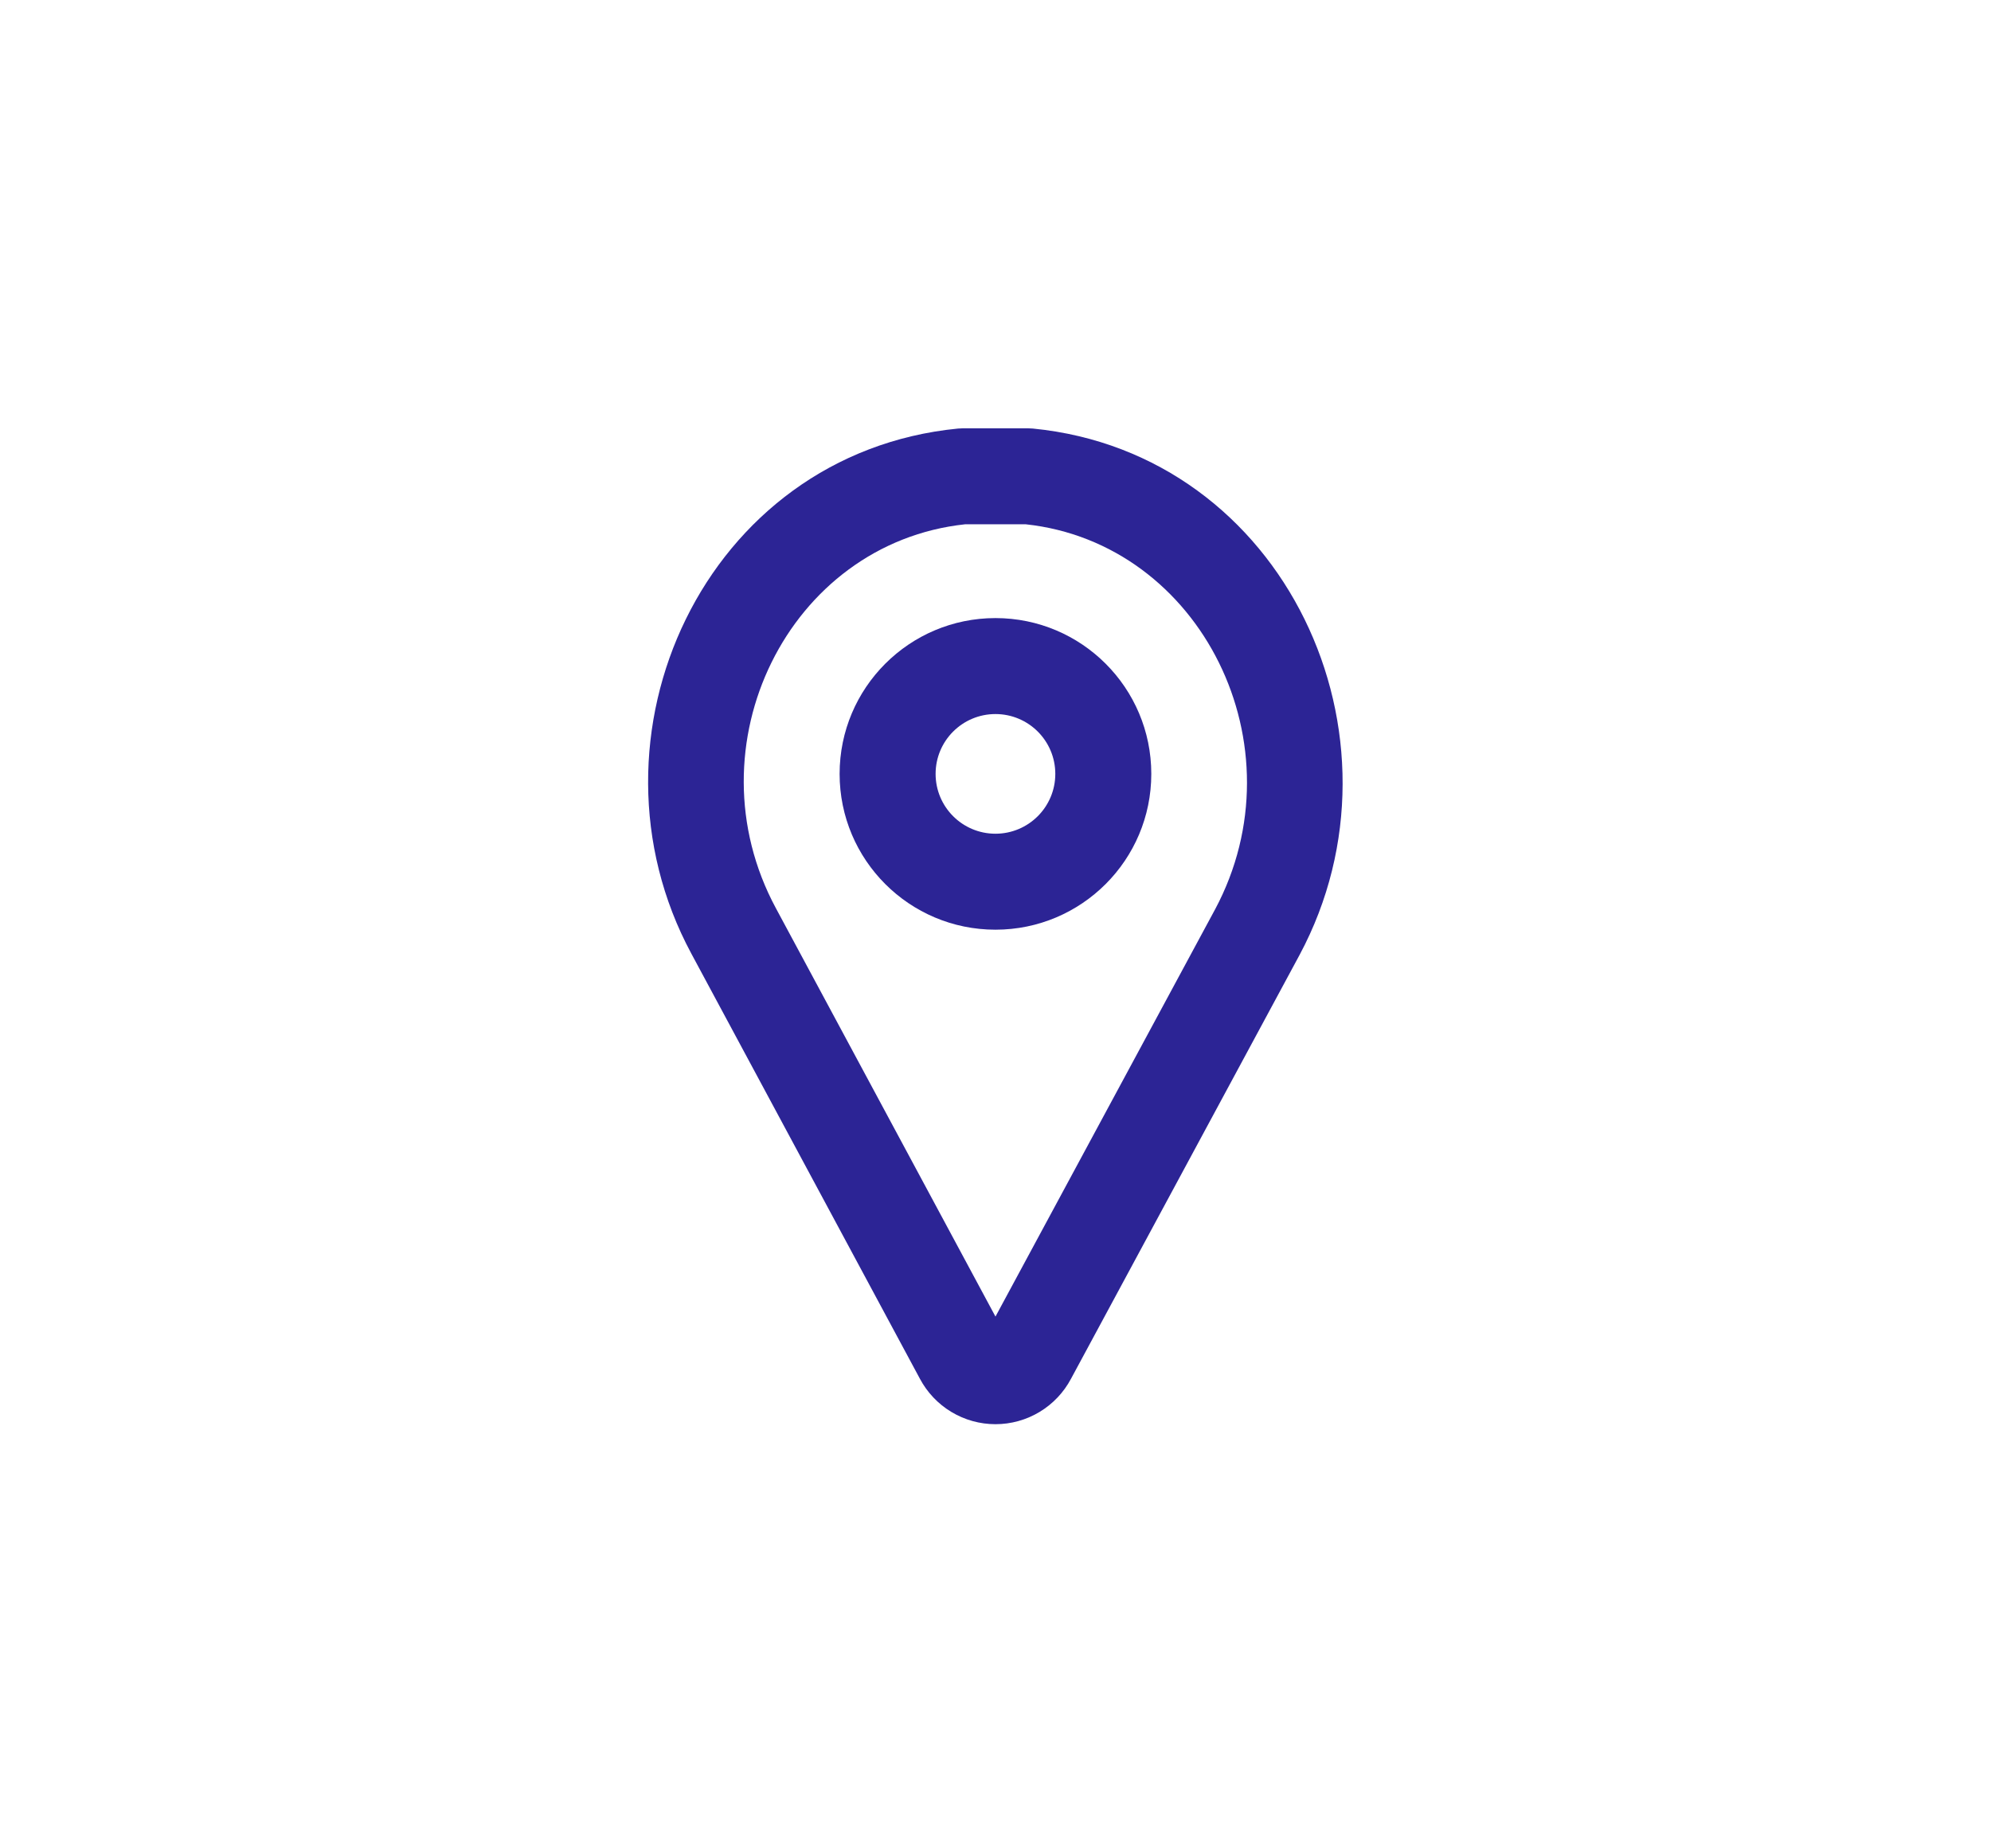 <svg width="84" height="78" viewBox="0 0 84 78" fill="none" xmlns="http://www.w3.org/2000/svg">
<path fill-rule="evenodd" clip-rule="evenodd" d="M40.417 18.085L40.615 18.075H43.381L43.58 18.085C54.213 19.133 59.753 31.094 54.831 40.293L54.828 40.299L45.186 58.183C44.88 58.76 44.423 59.243 43.864 59.581C43.301 59.921 42.656 60.101 41.998 60.101C41.341 60.101 40.696 59.921 40.133 59.581C39.573 59.243 39.116 58.759 38.81 58.182L29.168 40.244C29.167 40.243 29.168 40.244 29.168 40.244C29.168 40.243 29.167 40.242 29.167 40.242C24.241 31.095 29.729 19.132 40.417 18.085ZM40.718 22.125C33.265 22.923 29.049 31.482 32.733 38.323L41.999 55.56L51.26 38.383C51.261 38.382 51.261 38.381 51.262 38.38C54.949 31.483 50.677 22.923 43.277 22.125H40.718Z" fill="#2C2495"/>
<path fill-rule="evenodd" clip-rule="evenodd" d="M41.998 30.133C40.604 30.133 39.473 31.263 39.473 32.658C39.473 34.053 40.604 35.183 41.998 35.183C43.393 35.183 44.523 34.053 44.523 32.658C44.523 31.263 43.393 30.133 41.998 30.133ZM35.423 32.658C35.423 29.027 38.367 26.083 41.998 26.083C45.63 26.083 48.573 29.027 48.573 32.658C48.573 36.289 45.63 39.233 41.998 39.233C38.367 39.233 35.423 36.289 35.423 32.658Z" fill="#2C2495"/>
</svg>
